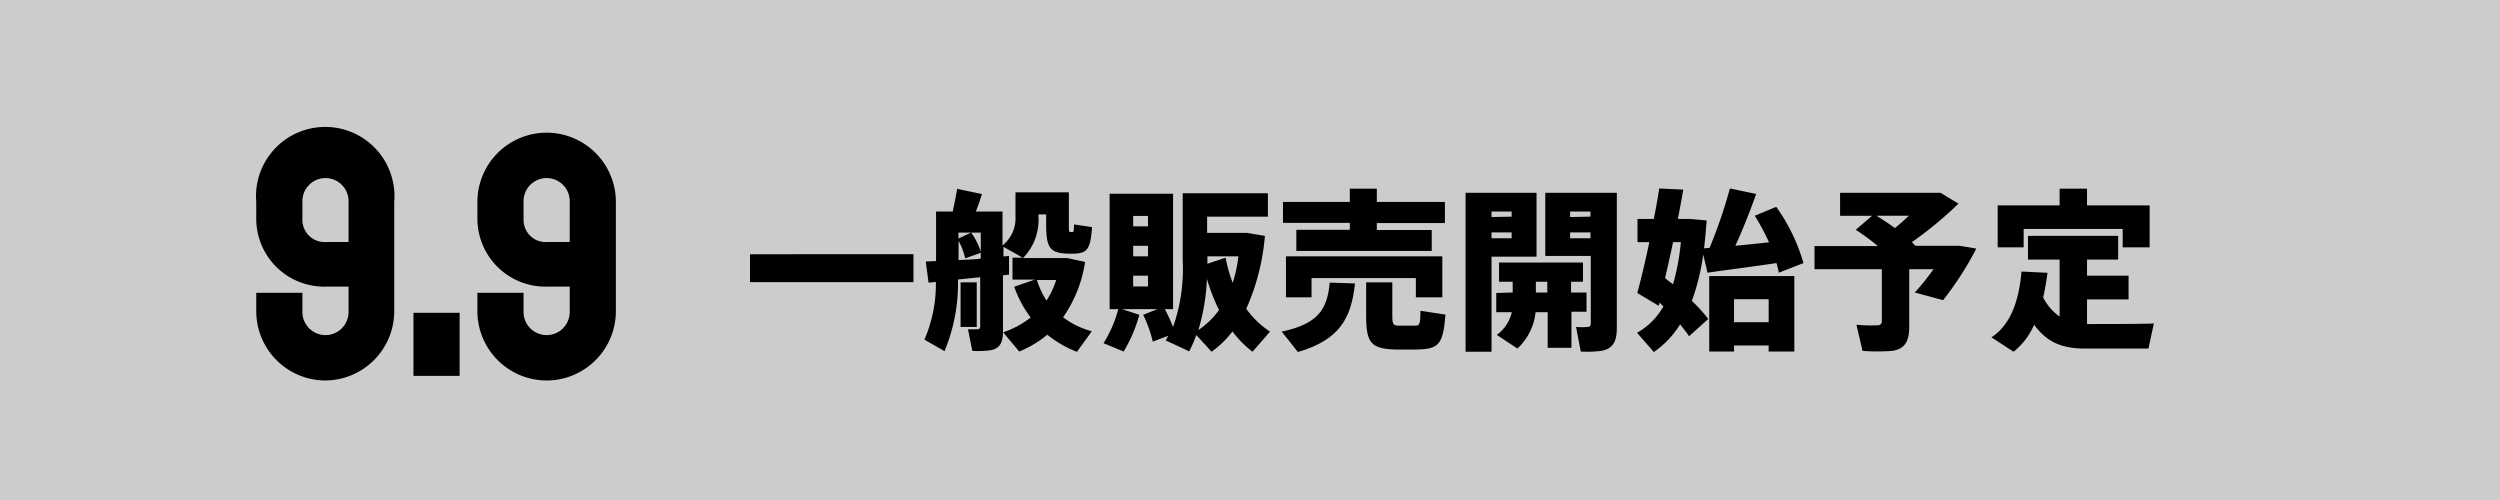 <svg xmlns="http://www.w3.org/2000/svg" viewBox="0 0 260 52"><rect x="0" y="0" width="260" height="52" fill="#808080" stroke="none"/><defs><style>.cls-1{fill:#fff;opacity:0.6;}</style></defs><g id="レイヤー_2" data-name="レイヤー 2"><g id="txt"><rect class="cls-1" width="260" height="52"/><path d="M33.85,39.57a7.21,7.21,0,0,1-7.2-7.2V30.45h4.8v2a2.4,2.4,0,1,0,4.8,0V29.81h-2.4a7.07,7.07,0,0,1-7.2-7V21A7.2,7.2,0,1,1,41,21V32.37A7.21,7.21,0,0,1,33.85,39.57Zm2.4-18.65a2.4,2.4,0,1,0-4.8,0v1.85a2.31,2.31,0,0,0,2.49,2.4h2.31Z"/><path d="M43,39.09V32.53h4.8v6.56Z"/><path d="M56.85,39.57a7.21,7.21,0,0,1-7.2-7.2V30.45h4.8v2a2.4,2.4,0,1,0,4.8,0V29.81h-2.4a7.08,7.08,0,0,1-7.2-7V21a7.2,7.2,0,1,1,14.4,0V32.37A7.21,7.21,0,0,1,56.85,39.57Zm2.4-18.65a2.4,2.4,0,1,0-4.8,0v1.85a2.31,2.31,0,0,0,2.5,2.4h2.3Z"/><path d="M95,26.44v2.9H78v-2.9Z"/><path d="M113.55,34.45,112,36.59a11.36,11.36,0,0,1-3.08-1.78A11.48,11.48,0,0,1,106,36.56l-1.67-2a9.44,9.44,0,0,0,2.86-1.54,11.48,11.48,0,0,1-1.71-3.2l2.14-.74H105.3V26.8h1.06l-2-1.13v1l.58-.05,0,1.94-.63.07v5.8c0,1.19-.32,1.85-1.35,2a9.56,9.56,0,0,1-1.84.06l-.45-2.25a9.89,9.89,0,0,0,1,0c.2,0,.27-.11.27-.31v-5.1l-2.31.24a18.36,18.36,0,0,1-1.4,7.45l-2.09-1.2a14.48,14.48,0,0,0,1.19-6l-.76.08-.29-2.2,1.07-.05V22h1.73c.19-.85.36-1.71.46-2.36l2.58.54c-.16.54-.38,1.17-.63,1.82h2.77v3.52a3.57,3.57,0,0,0,1.35-3V20h5.55v3.3c0,.72,0,.81.16.83h.22c.12,0,.14-.07.16-.79l1.87.28c-.16,2.4-.56,2.72-1.91,2.76h-.63c-1.89-.06-2.23-.67-2.23-3.08v-1H108v.22a5.65,5.65,0,0,1-1.61,4.32H111l1.85.4A13.55,13.55,0,0,1,110.56,33,8.64,8.64,0,0,0,113.55,34.45ZM101,24.19a6.82,6.82,0,0,1,1,2v-2H99.68v.61Zm1,2.7v-.6l-1.62.58a6.74,6.74,0,0,0-.69-1.82v2C100.44,27,101.23,27,102,26.89Zm-.42,2.47V34H99.9V29.36Zm7.26,1.89a8.34,8.34,0,0,0,1-2.13h-2A8.65,8.65,0,0,0,108.83,31.25Z"/><path d="M118.49,32.74a15.12,15.12,0,0,1-1.63,3.82l-2.09-.87a12.67,12.67,0,0,0,1.53-3.54h-.9v-12H122v12h-.86A19.57,19.57,0,0,1,122,34,18.24,18.24,0,0,0,123,27V20.1h8.86v2.43h-6.32v1.69h4.12l1.89.31a23.18,23.18,0,0,1-1.94,7.58,9.42,9.42,0,0,0,2.47,2.38l-1.82,2.09a11,11,0,0,1-2.09-2.11A10,10,0,0,1,126,36.58c-.52-.58-1.05-1.17-1.59-1.73a14.85,14.85,0,0,1-.73,1.69c-.81-.38-1.62-.76-2.45-1.13l.27-.49-1.61.61a13.09,13.09,0,0,0-1-2.79l1.48-.59h-3.67Zm-.64-9.2h1.54V22.46h-1.54Zm0,3.12h1.54v-1.1h-1.54Zm0,3.13h1.54V28.67h-1.54Zm7.67-.78a21.76,21.76,0,0,1-.89,5.32,8.71,8.71,0,0,0,2.15-2.09A19.56,19.56,0,0,1,125.52,29Zm2.68.4a13.51,13.51,0,0,0,.59-2.75h-3.22v.77l1.89-.63A15.3,15.3,0,0,0,128.2,29.41Z"/><path d="M140.92,29.48c-.39,3.64-1.62,5.87-5.94,7.13-.56-.72-1.11-1.42-1.69-2.12,3.92-.83,4.75-2.43,5-5.1Zm-.54-5.58v-.72h-6.95V21h6.95V19.62h2.81V21h7.08v2.2h-7.08v.72h5.71v2.18H134.82V23.9ZM150,26.66v4.26h-2.75v-2H136.4v2h-2.66V26.66Zm-5.2,2.7v3.51c0,.84.11,1,.66,1s1.21,0,1.7,0,.55-.13.57-1.55l2.6.4c-.26,3.18-.72,3.58-3,3.63-.64,0-1.54,0-2.16,0-2.57-.07-3.09-.66-3.09-3.47V29.36Z"/><path d="M155.12,20.05h4.68v6.64h-4.68v9.89h-2.7V20.05h2.7Zm2.09,2.48V22h-2.09v.57Zm-2.09,1.64v.61h2.09v-.61Zm2.2,6.25V29.3H155.9v-2h8.73v2h-1.24v1.12H165v2h-1.57v3.75h-2.47V32.47h-1.26a6,6,0,0,1-1.89,3.78l-2.14-1.42a4.08,4.08,0,0,0,1.56-2.36h-1.62v-2Zm3.6,0V29.3h-1.19v1.12Zm6-10.37h1.23V34.11c0,1.4-.4,2.16-1.62,2.38a11.82,11.82,0,0,1-2.13.07L163.91,34a6.59,6.59,0,0,0,1.21,0c.25,0,.32-.15.32-.38v-7h-4.73V20.05H167Zm-1.51,2.48V22h-2.12v.57Zm-2.12,1.64v.61h2.12v-.61Z"/><path d="M177.66,33.17l-2,1.8c-.27-.41-.59-.82-.93-1.24A9.62,9.62,0,0,1,172,36.61l-1.75-2A7.22,7.22,0,0,0,173,31.86l-.41-.38-.09.32-2.22-1.33c.36-1.33.83-3.27,1.25-5.29h-1.23V22.77H172c.22-1.14.42-2.24.56-3.17l2.5.12c-.16.94-.36,2-.56,3.05h1.23l1.76.16c-.07,1-.16,2-.27,2.9l.58-.06a51.62,51.62,0,0,0,2.11-6.17l2.73.57c-.56,1.59-1.31,3.53-2.16,5.39,1.17-.11,2.4-.24,3.5-.36a25,25,0,0,0-1.48-2.76l2.23-.93a19.19,19.19,0,0,1,2.83,5.85l-2.56,1a9.47,9.47,0,0,0-.25-1c-2.27.34-5.31.73-7.17,1-.14-.63-.29-1.26-.45-1.88a22.73,22.73,0,0,1-1.18,4.81A15.74,15.74,0,0,1,177.66,33.17ZM174,29.55a23.89,23.89,0,0,0,.81-4.37H174c-.27,1.28-.56,2.56-.83,3.74C173.43,29.14,173.68,29.36,174,29.55Zm6.34,6.38v.63h-2.58V28.71h8.85v7.85h-2.67v-.63Zm3.6-2.42V31.12h-3.6v2.39Z"/><path d="M198.56,34c0,1.48-.45,2.29-1.76,2.49a20.5,20.5,0,0,1-3.1,0l-.63-2.72a15,15,0,0,0,2.23.06.4.4,0,0,0,.41-.47V28h-7V25.59h6.59A23.48,23.48,0,0,0,193,23.9l1.7-1.46h-3.33V20.05h10.44l1.87,1.13a39.59,39.59,0,0,1-4.84,4l.36.38h4.59l1.75.29a33.87,33.87,0,0,1-3.46,5.37l-2.94-.8A24.65,24.65,0,0,0,201.08,28h-2.52Zm-1.49-10.28c.5-.41,1-.85,1.45-1.28h-3.36C195.84,22.87,196.49,23.29,197.07,23.72Z"/><path d="M214.2,32.92V27h-3.29V24.53h9.38V27h-3.24v1.67h4.32v2.47h-4.32V33.7h.28c.89,0,5.57,0,6.67-.06l-.56,2.61c-1.05,0-5.49,0-6.56,0-2.46,0-4-.66-5.33-2.48a7.23,7.23,0,0,1-2.14,2.81l-2.3-1.5c2.32-1.51,2.91-4.5,3.13-6.84l2.7.13c-.11.82-.25,1.71-.45,2.57A5.4,5.4,0,0,0,214.2,32.92Zm0-11.56V19.62h2.85v1.74h6.51v4.36h-2.8V23.81h-10.3v1.91h-2.7V21.36Z"/></g></g></svg>